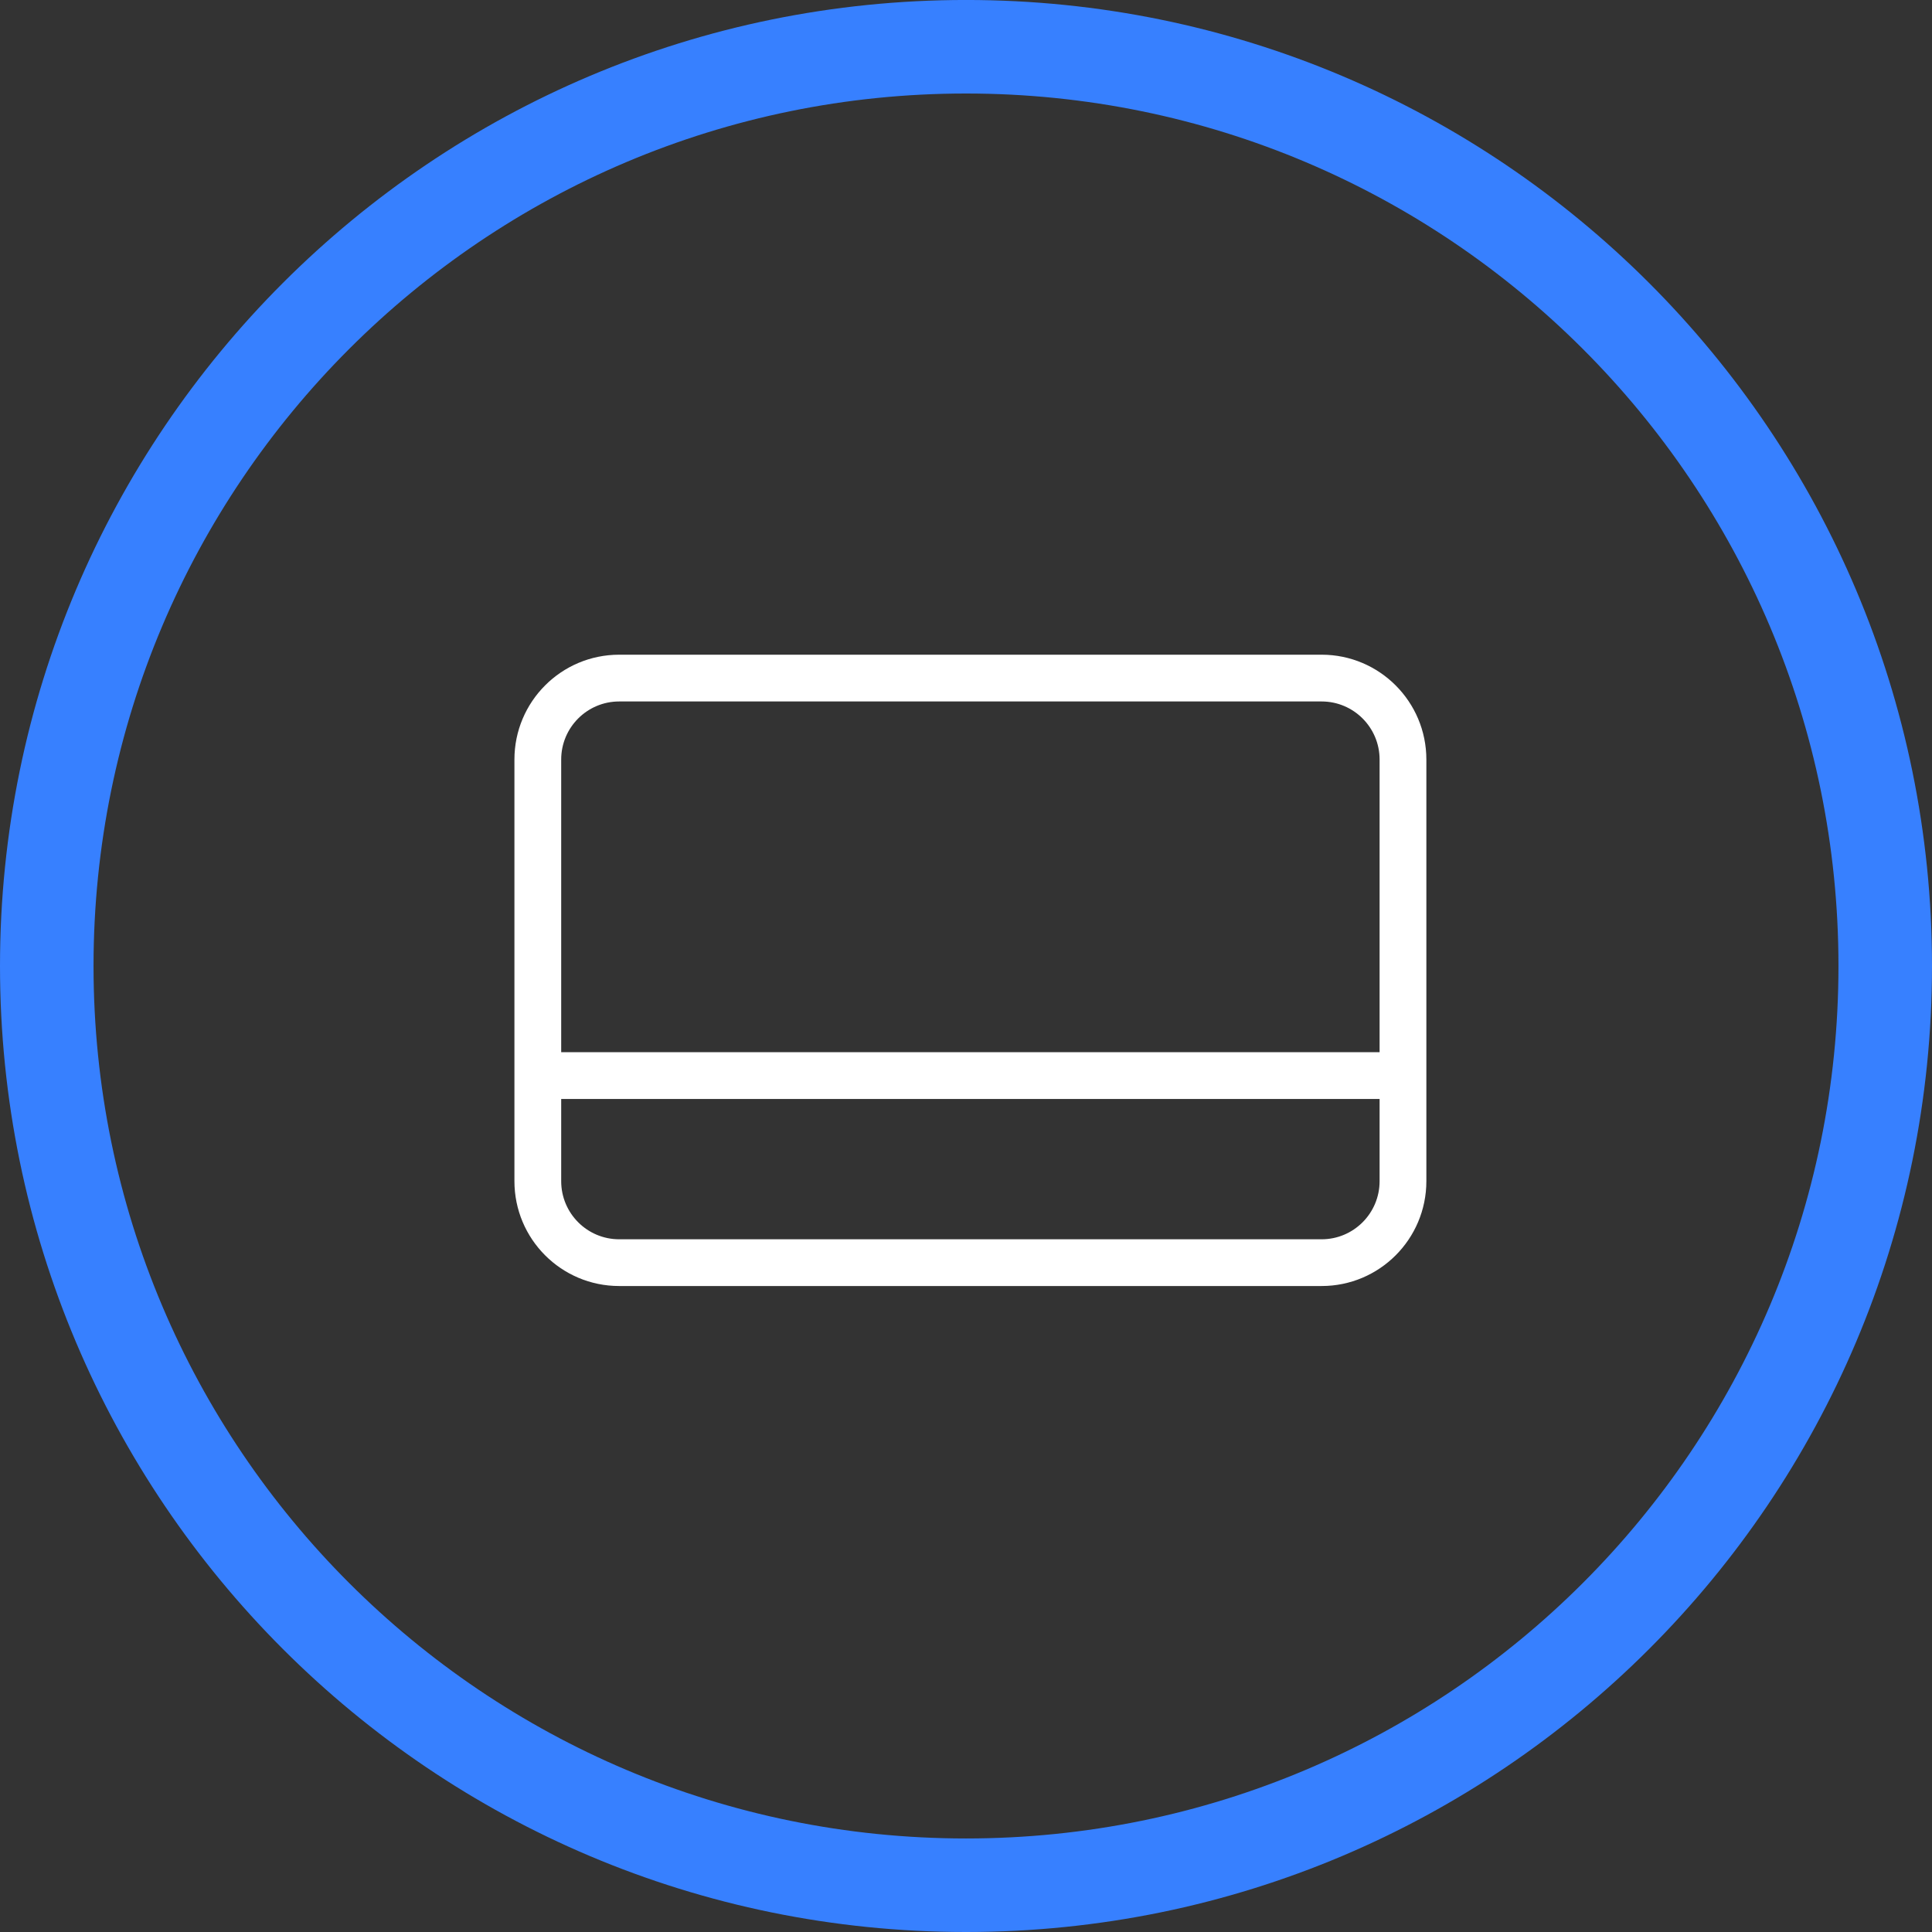 <?xml version="1.0" encoding="utf-8"?>
<!-- Generator: Adobe Illustrator 16.0.0, SVG Export Plug-In . SVG Version: 6.00 Build 0)  -->
<!DOCTYPE svg PUBLIC "-//W3C//DTD SVG 1.1//EN" "http://www.w3.org/Graphics/SVG/1.1/DTD/svg11.dtd">
<svg version="1.1" id="Layer_1" xmlns="http://www.w3.org/2000/svg" xmlns:xlink="http://www.w3.org/1999/xlink" x="0px" y="0px"
	 width="82.624px" height="82.623px" viewBox="0 0 82.624 82.623" enable-background="new 0 0 82.624 82.623" xml:space="preserve">
<rect x="0" y="0" width="82.624" height="82.623" fill="#333333" stroke="none"/>
<g>
	<path fill="#3780FF" d="M41.312-0.001C18.496-0.001,0,18.495,0,41.312s18.496,41.312,41.312,41.312s41.312-18.496,41.312-41.312
		S64.128-0.001,41.312-0.001z M41.312,78.624C20.705,78.624,4,61.919,4,41.312S20.705,3.999,41.312,3.999
		s37.312,16.705,37.312,37.312S61.919,78.624,41.312,78.624z"/>
	<path fill="#FFFFFF" d="M56.521,27.999H26.48c-2.477,0-4.48,2.01-4.48,4.484v18.029c0,2.477,2.004,4.486,4.48,4.486h30.041
		c2.475,0,4.479-2.01,4.479-4.486V32.483C61,30.009,58.996,27.999,56.521,27.999z M56.521,52.999H26.48
		c-1.369,0-2.48-1.111-2.48-2.486v-3.514h35v3.514C59,51.888,57.888,52.999,56.521,52.999z M59,44.999H24V32.483
		c0-1.373,1.111-2.484,2.48-2.484h30.041c1.367,0,2.479,1.111,2.479,2.484V44.999z"/>
</g>
</svg>
